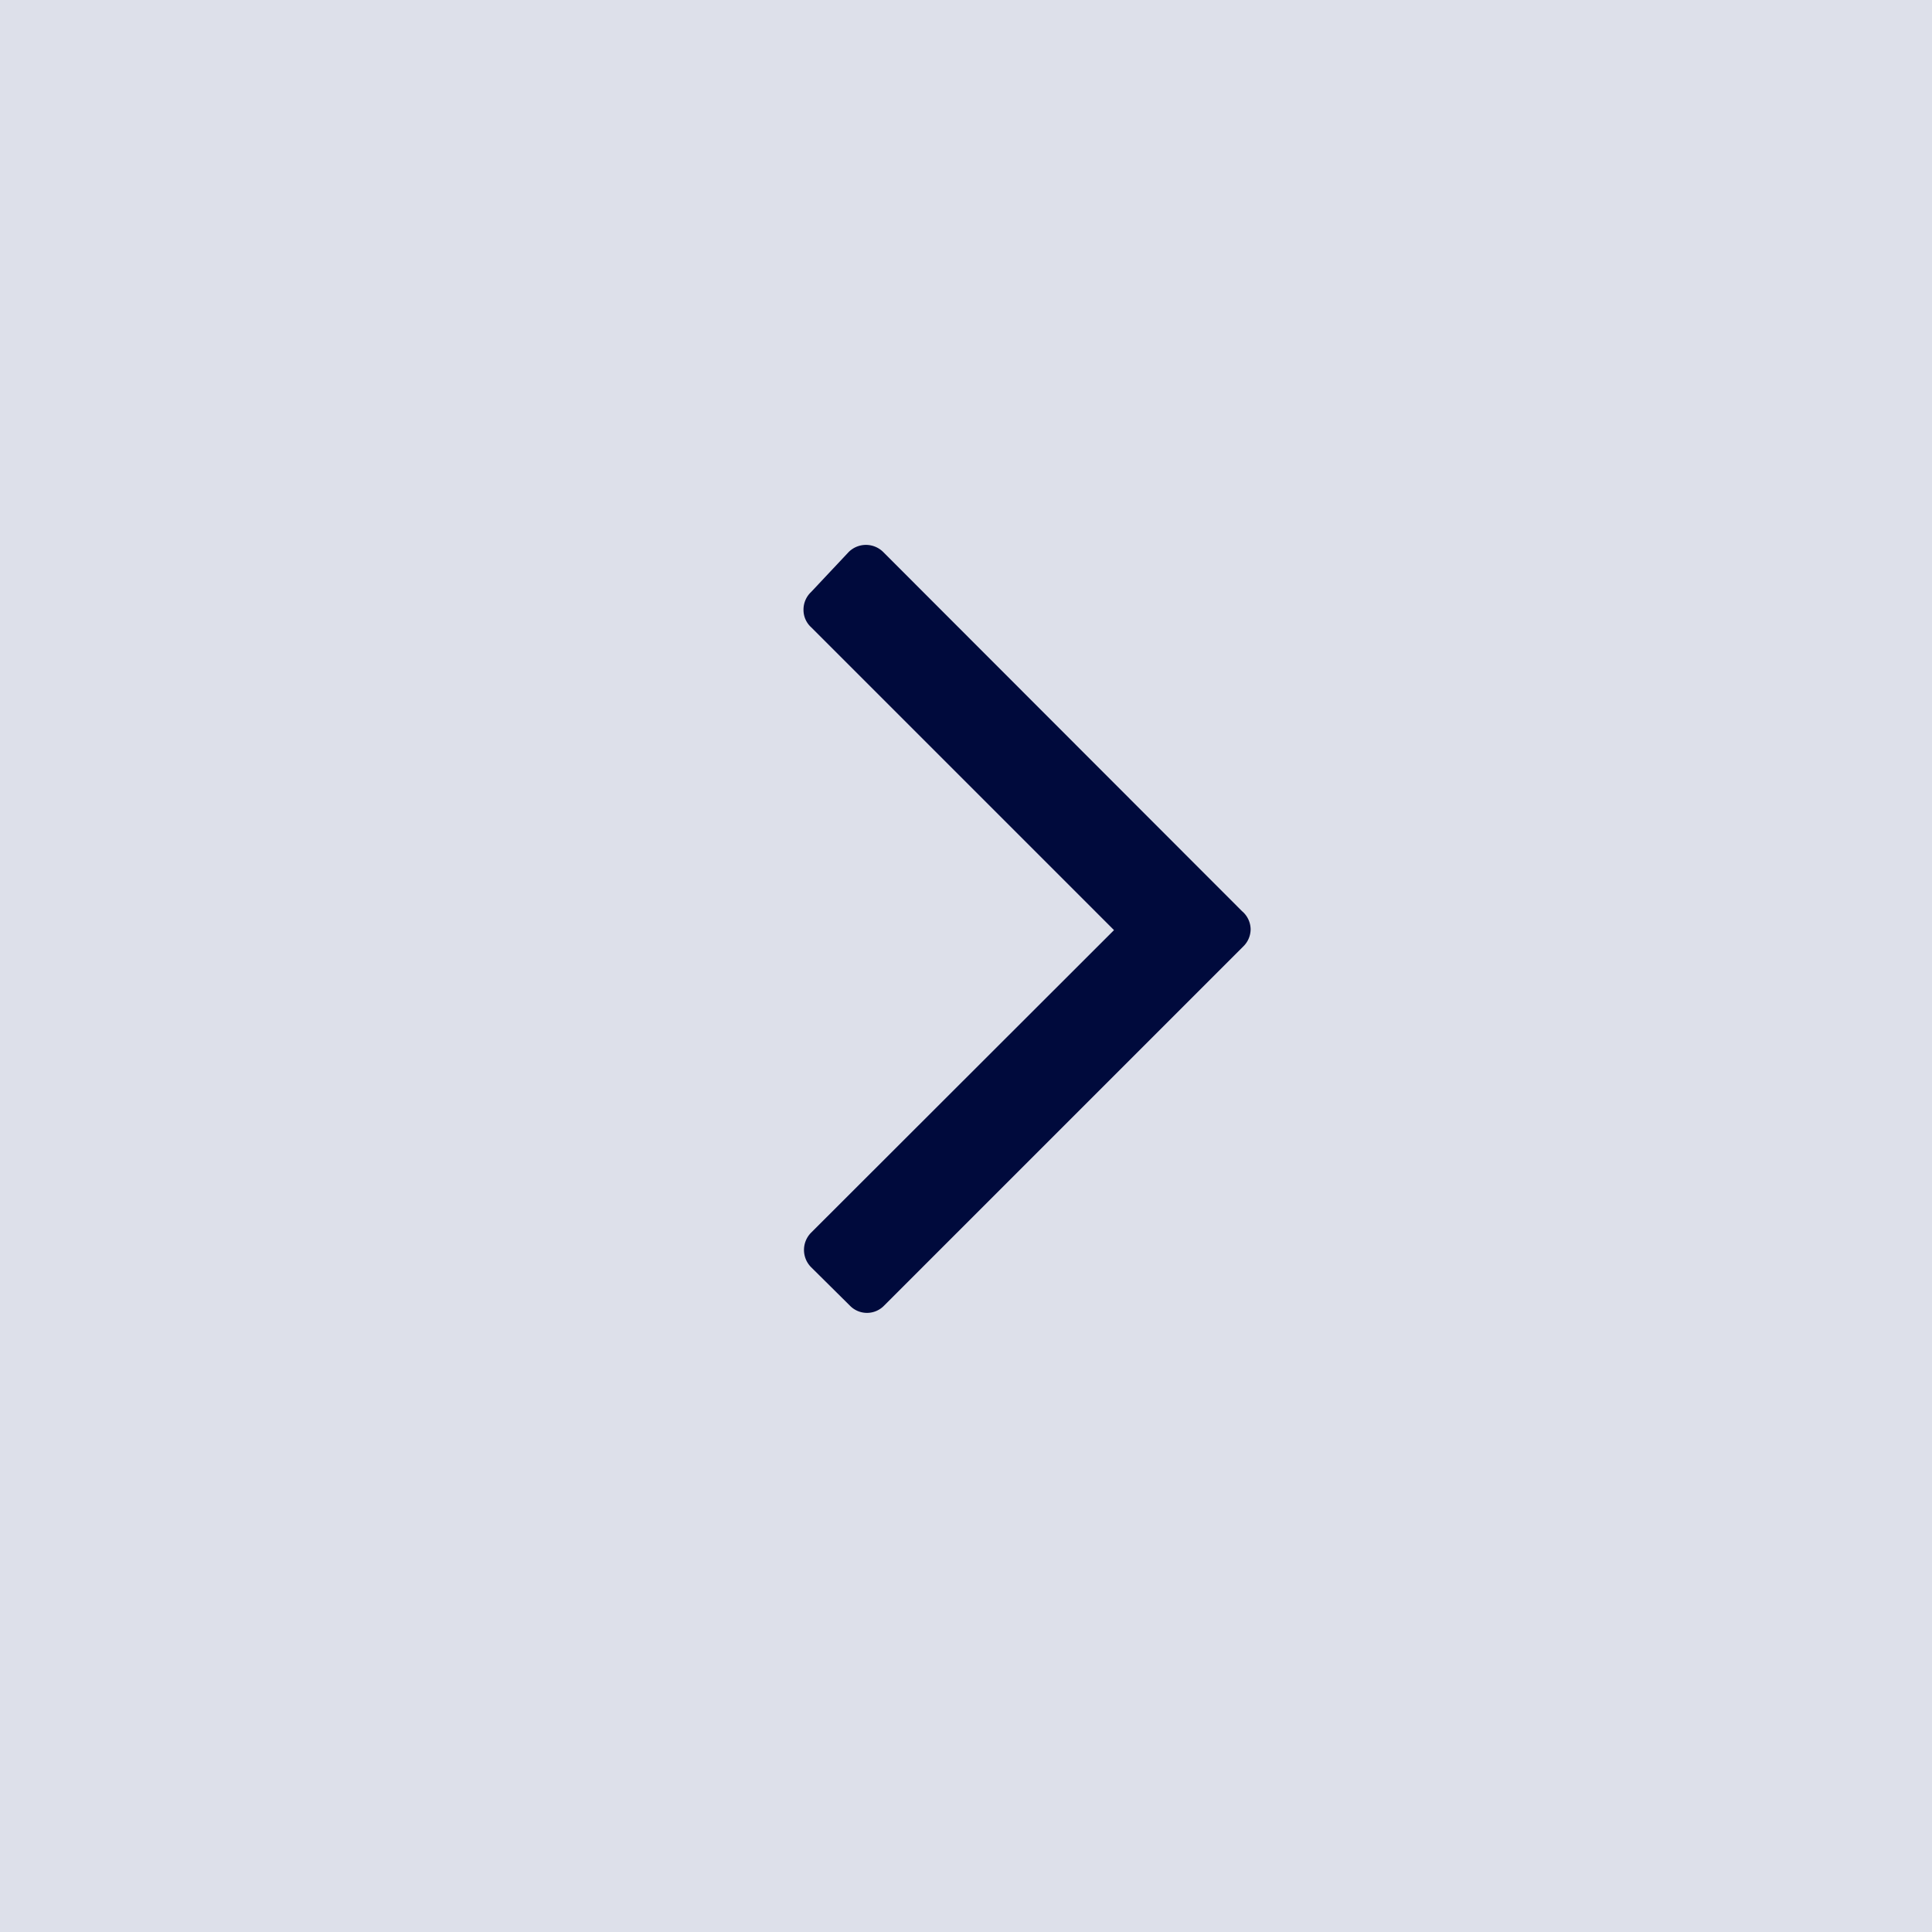 <svg xmlns="http://www.w3.org/2000/svg" viewBox="0 0 56 56"><defs><style>.cls-1{fill:#dde0ea;}.cls-2{fill:#000a3c;}</style></defs><g id="レイヤー_2" data-name="レイヤー 2"><g id="contents"><rect class="cls-1" width="56" height="56"/><path class="cls-2" d="M36.25,26.93a.7.7,0,0,1-.22.51l-10.4,10.4a.69.69,0,0,1-1,0l-1.12-1.11a.71.71,0,0,1,0-1l8.78-8.77-8.78-8.78a.68.68,0,0,1-.22-.51.7.7,0,0,1,.22-.51L24.6,16a.71.71,0,0,1,1,0L36,26.41A.7.7,0,0,1,36.25,26.93Z"/></g></g></svg>
